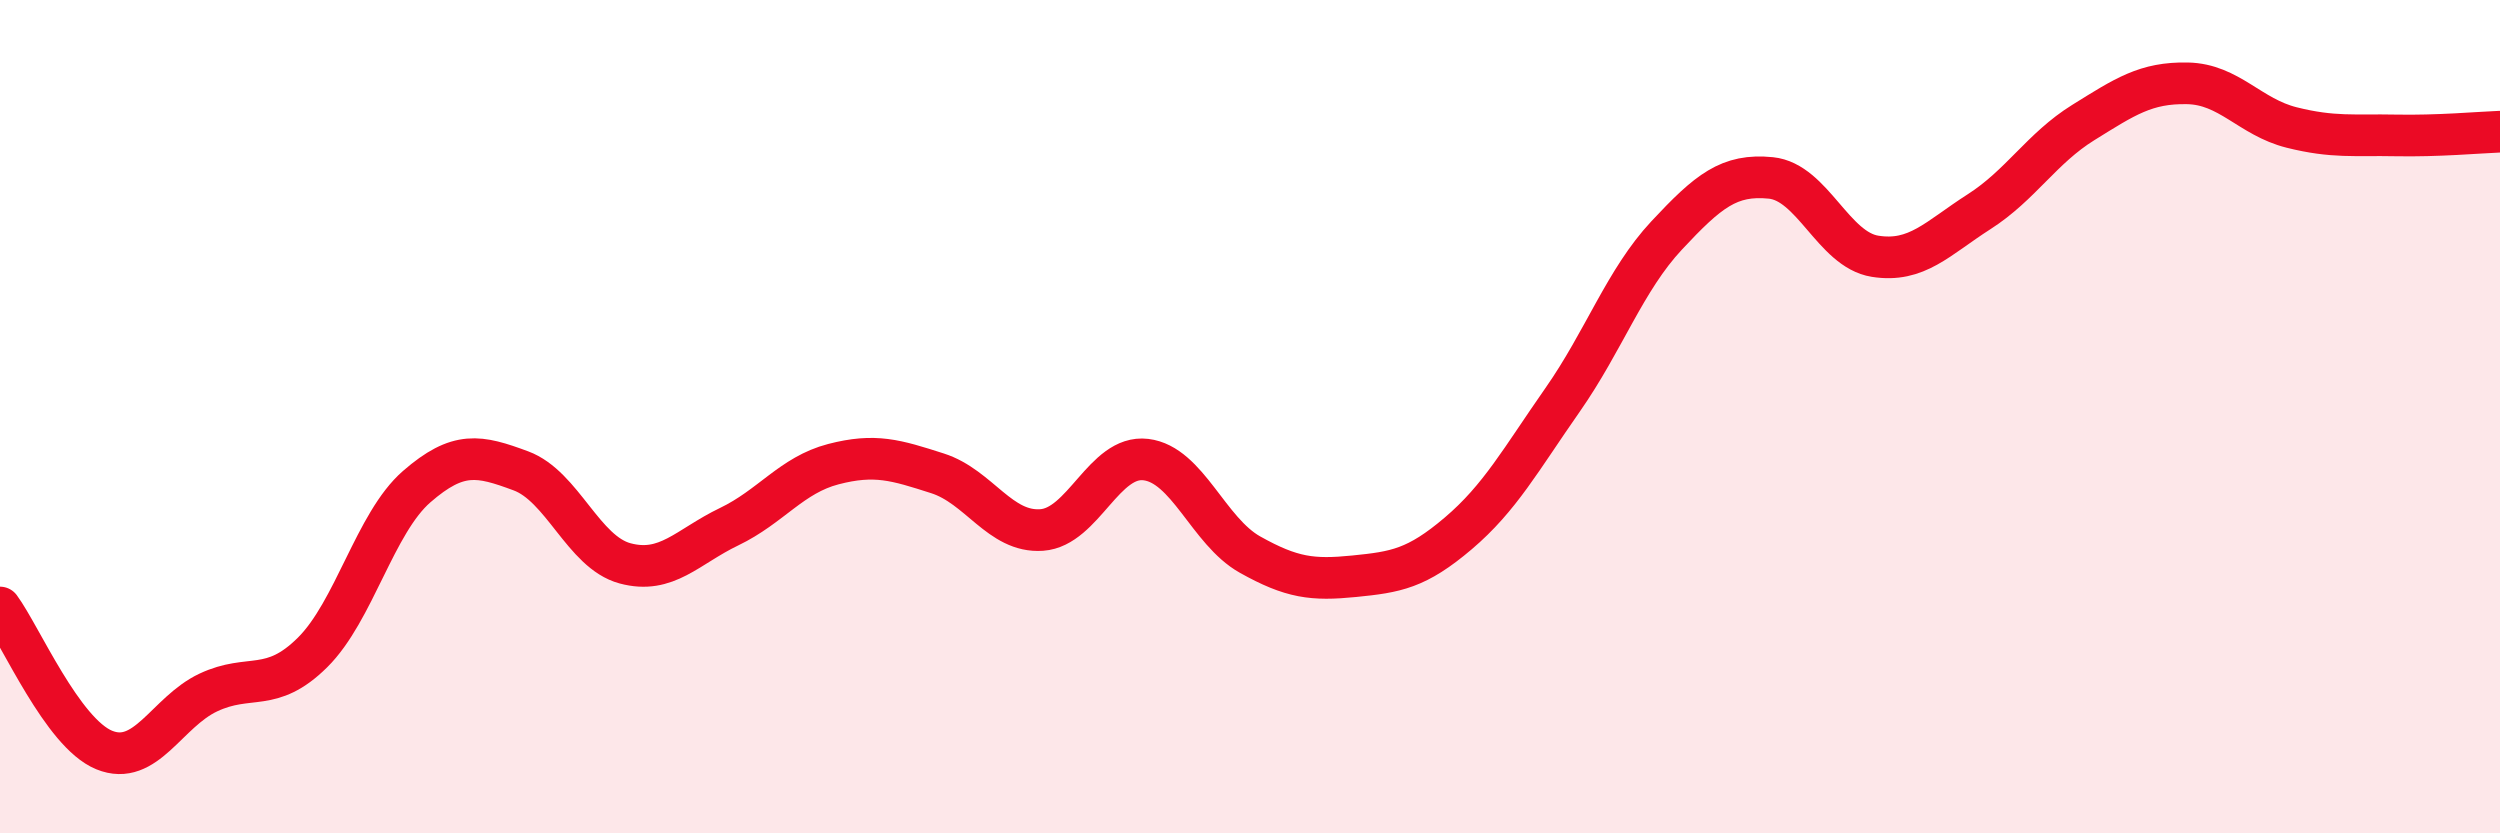 
    <svg width="60" height="20" viewBox="0 0 60 20" xmlns="http://www.w3.org/2000/svg">
      <path
        d="M 0,14.58 C 0.5,15.26 1.5,17.59 2.5,18 C 3.5,18.41 4,17.09 5,16.62 C 6,16.15 6.5,16.65 7.5,15.66 C 8.5,14.67 9,12.55 10,11.68 C 11,10.81 11.5,10.93 12.5,11.3 C 13.5,11.67 14,13.25 15,13.52 C 16,13.79 16.5,13.12 17.5,12.64 C 18.5,12.16 19,11.4 20,11.14 C 21,10.88 21.5,11.04 22.5,11.36 C 23.5,11.68 24,12.79 25,12.72 C 26,12.65 26.5,10.91 27.5,11.03 C 28.5,11.15 29,12.75 30,13.31 C 31,13.87 31.5,13.93 32.5,13.83 C 33.5,13.73 34,13.65 35,12.8 C 36,11.95 36.5,11.03 37.5,9.6 C 38.5,8.17 39,6.72 40,5.65 C 41,4.58 41.5,4.17 42.5,4.27 C 43.5,4.37 44,5.99 45,6.15 C 46,6.31 46.5,5.72 47.5,5.08 C 48.5,4.44 49,3.56 50,2.94 C 51,2.32 51.5,1.98 52.5,2 C 53.5,2.02 54,2.81 55,3.06 C 56,3.31 56.5,3.23 57.5,3.25 C 58.5,3.27 59.5,3.18 60,3.16L60 20L0 20Z"
        fill="#EB0A25"
        opacity="0.1"
        stroke-linecap="round"
        stroke-linejoin="round"
      />
      <path
        d="M 0,14.58 C 0.5,15.26 1.5,17.59 2.5,18 C 3.5,18.41 4,17.09 5,16.62 C 6,16.15 6.5,16.65 7.5,15.66 C 8.5,14.67 9,12.55 10,11.68 C 11,10.81 11.5,10.93 12.5,11.3 C 13.5,11.67 14,13.25 15,13.52 C 16,13.79 16.5,13.12 17.5,12.64 C 18.5,12.16 19,11.4 20,11.14 C 21,10.88 21.5,11.04 22.5,11.36 C 23.5,11.68 24,12.79 25,12.72 C 26,12.65 26.5,10.91 27.5,11.03 C 28.5,11.15 29,12.75 30,13.31 C 31,13.87 31.5,13.93 32.5,13.83 C 33.5,13.73 34,13.65 35,12.8 C 36,11.95 36.5,11.03 37.5,9.6 C 38.5,8.17 39,6.72 40,5.65 C 41,4.58 41.5,4.17 42.5,4.27 C 43.5,4.37 44,5.99 45,6.15 C 46,6.31 46.5,5.72 47.5,5.08 C 48.5,4.44 49,3.56 50,2.94 C 51,2.32 51.5,1.98 52.5,2 C 53.5,2.02 54,2.81 55,3.06 C 56,3.31 56.5,3.23 57.5,3.25 C 58.5,3.27 59.5,3.18 60,3.16"
        stroke="#EB0A25"
        stroke-width="1"
        fill="none"
        stroke-linecap="round"
        stroke-linejoin="round"
      />
    </svg>
  